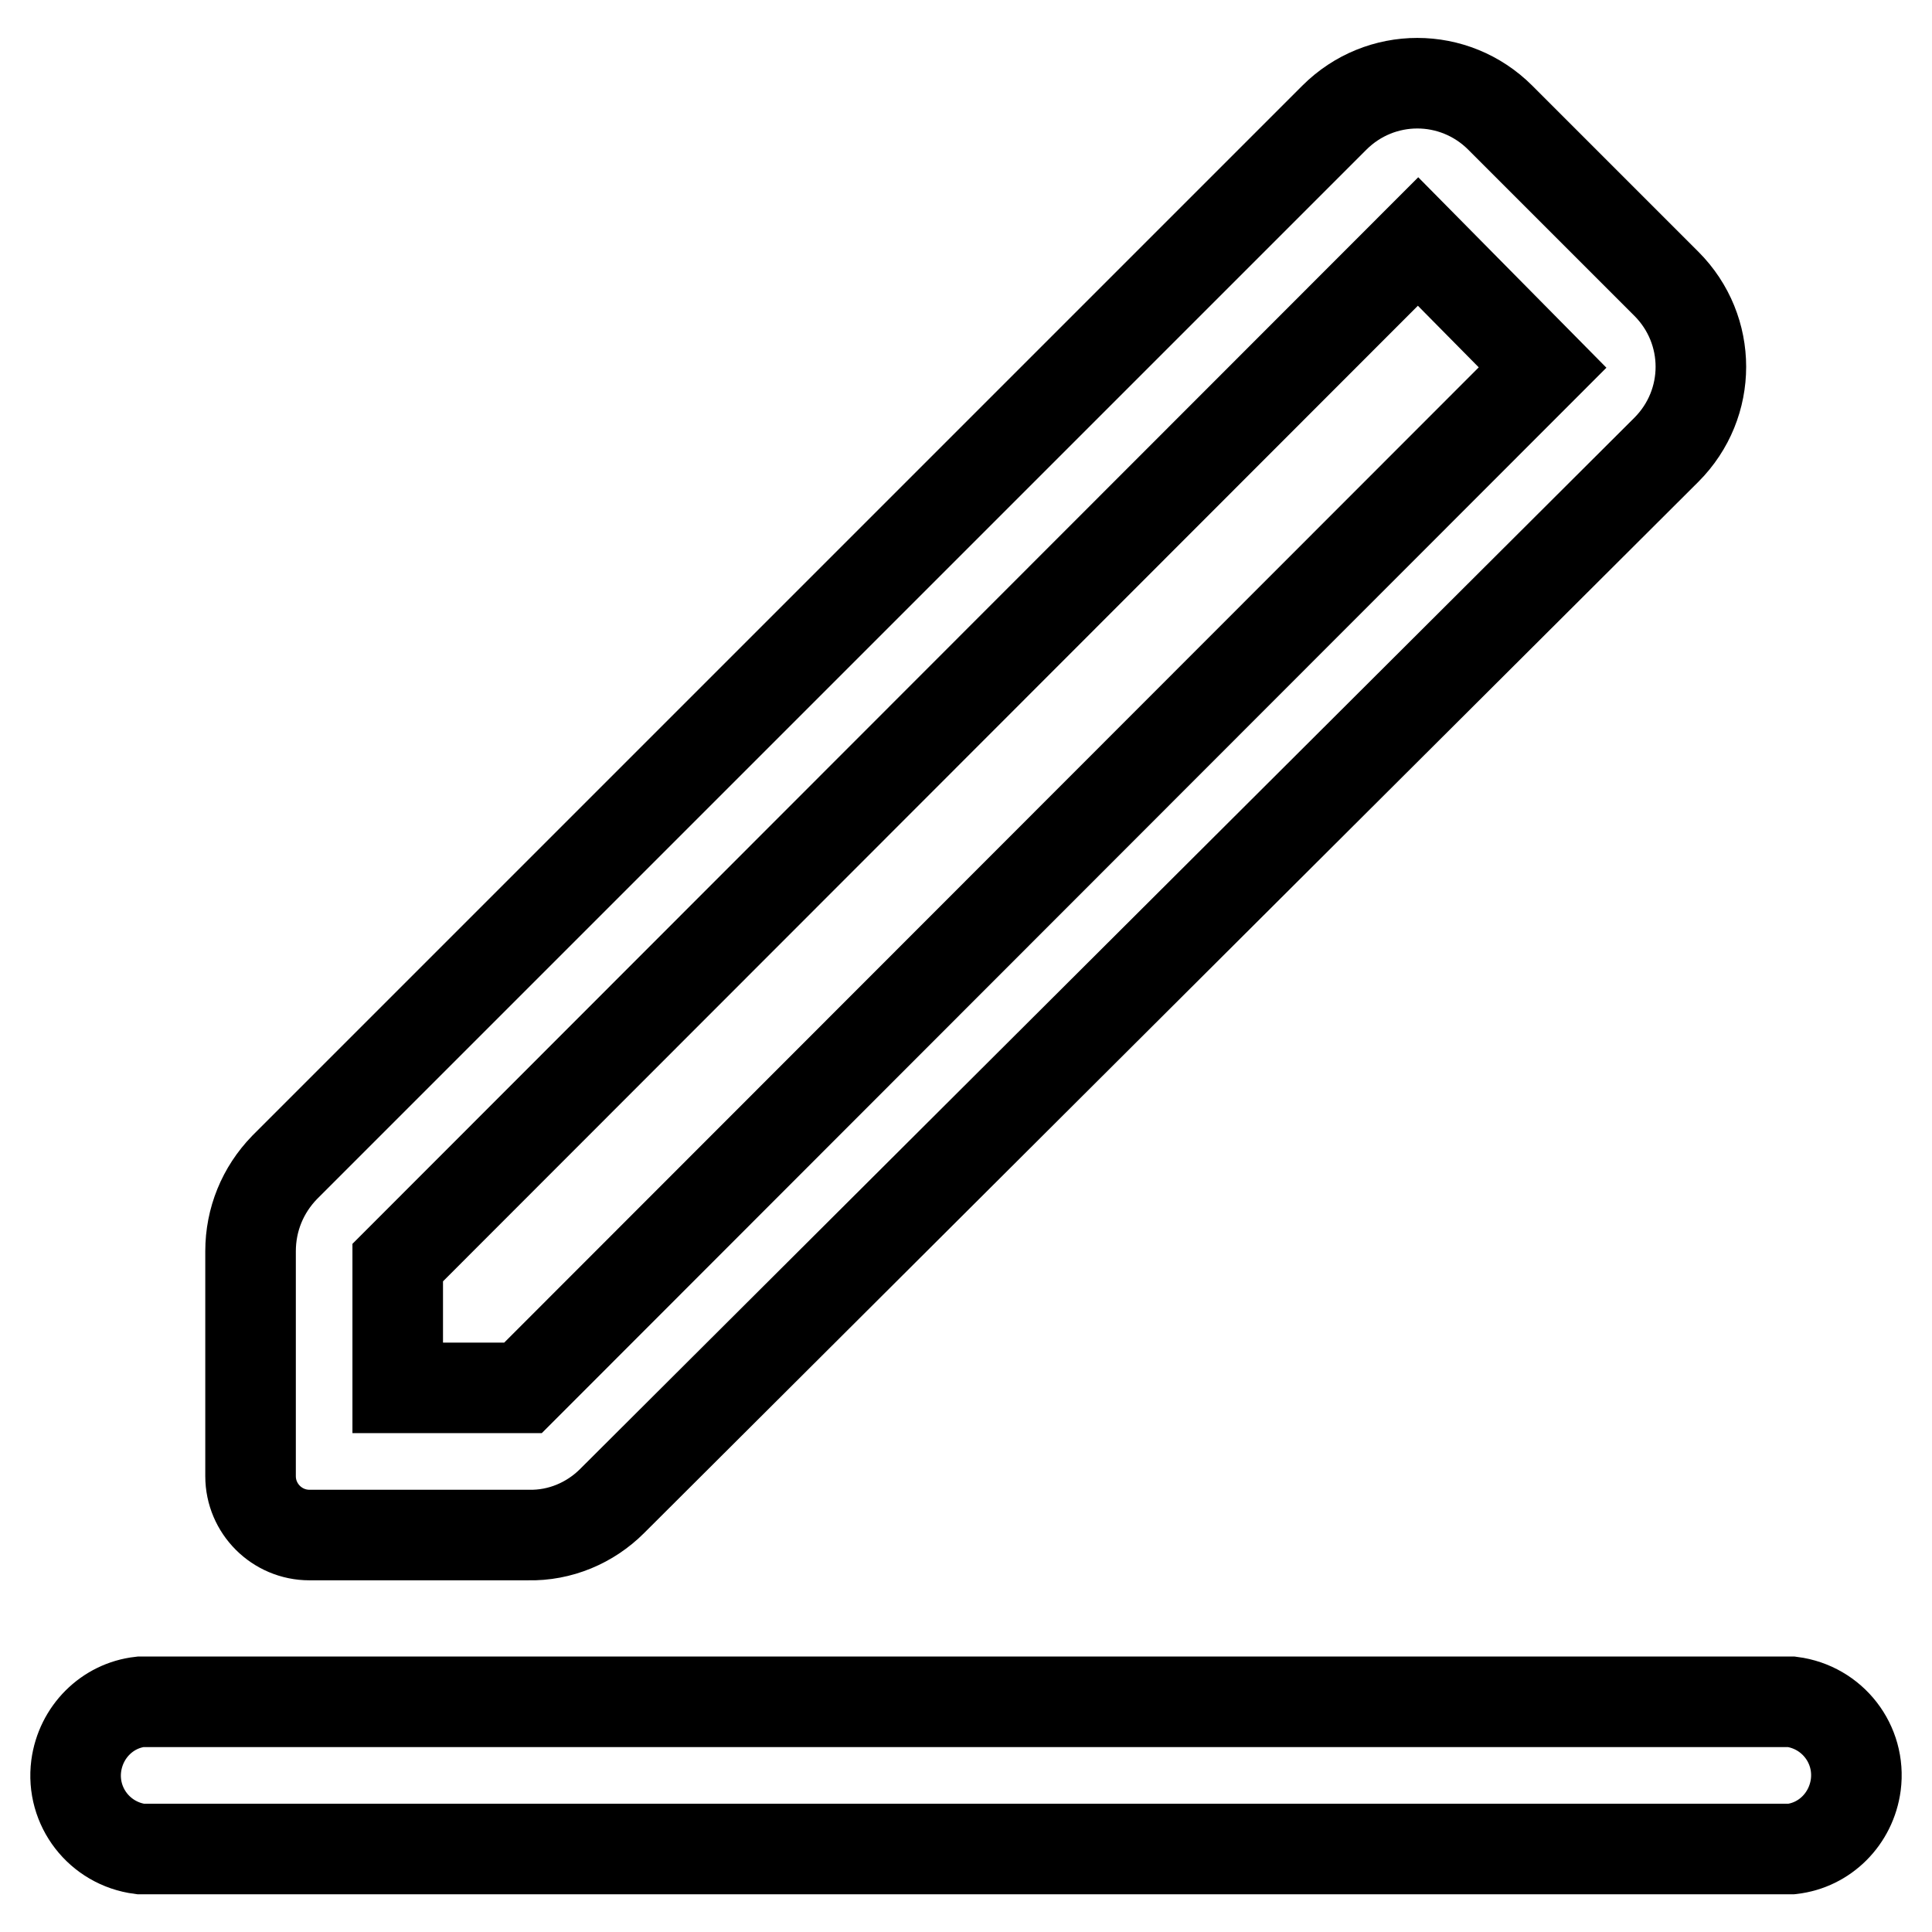 <?xml version="1.0" encoding="utf-8"?>
<!-- Svg Vector Icons : http://www.onlinewebfonts.com/icon -->
<!DOCTYPE svg PUBLIC "-//W3C//DTD SVG 1.1//EN" "http://www.w3.org/Graphics/SVG/1.1/DTD/svg11.dtd">
<svg version="1.1" xmlns="http://www.w3.org/2000/svg" xmlns:xlink="http://www.w3.org/1999/xlink" x="0px" y="0px" viewBox="0 0 256 256" enable-background="new 0 0 256 256" xml:space="preserve">
<g> <path stroke-width="12" fill-opacity="0" stroke="#000000"  d="M18.6,245c-5.4-0.7-9.2-5.6-8.5-11c0.6-4.5,4.1-8,8.5-8.5h218.8c5.4,0.7,9.2,5.6,8.5,11 c-0.6,4.5-4.1,8-8.5,8.5H18.6z M198.8,15.6l22,22c6.1,6.1,6.1,15.9,0,22L81.1,198.9c-2.9,2.9-6.9,4.6-11.1,4.5H41 c-4.3,0-7.8-3.5-7.8-7.8v-29.8c0-4.2,1.6-8.1,4.5-11.1L176.8,15.6C182.9,9.5,192.7,9.5,198.8,15.6L198.8,15.6z M52.7,167.3v16.6 h16.6L204.4,48.7L187.9,32L52.7,167.3z"/></g>
</svg>